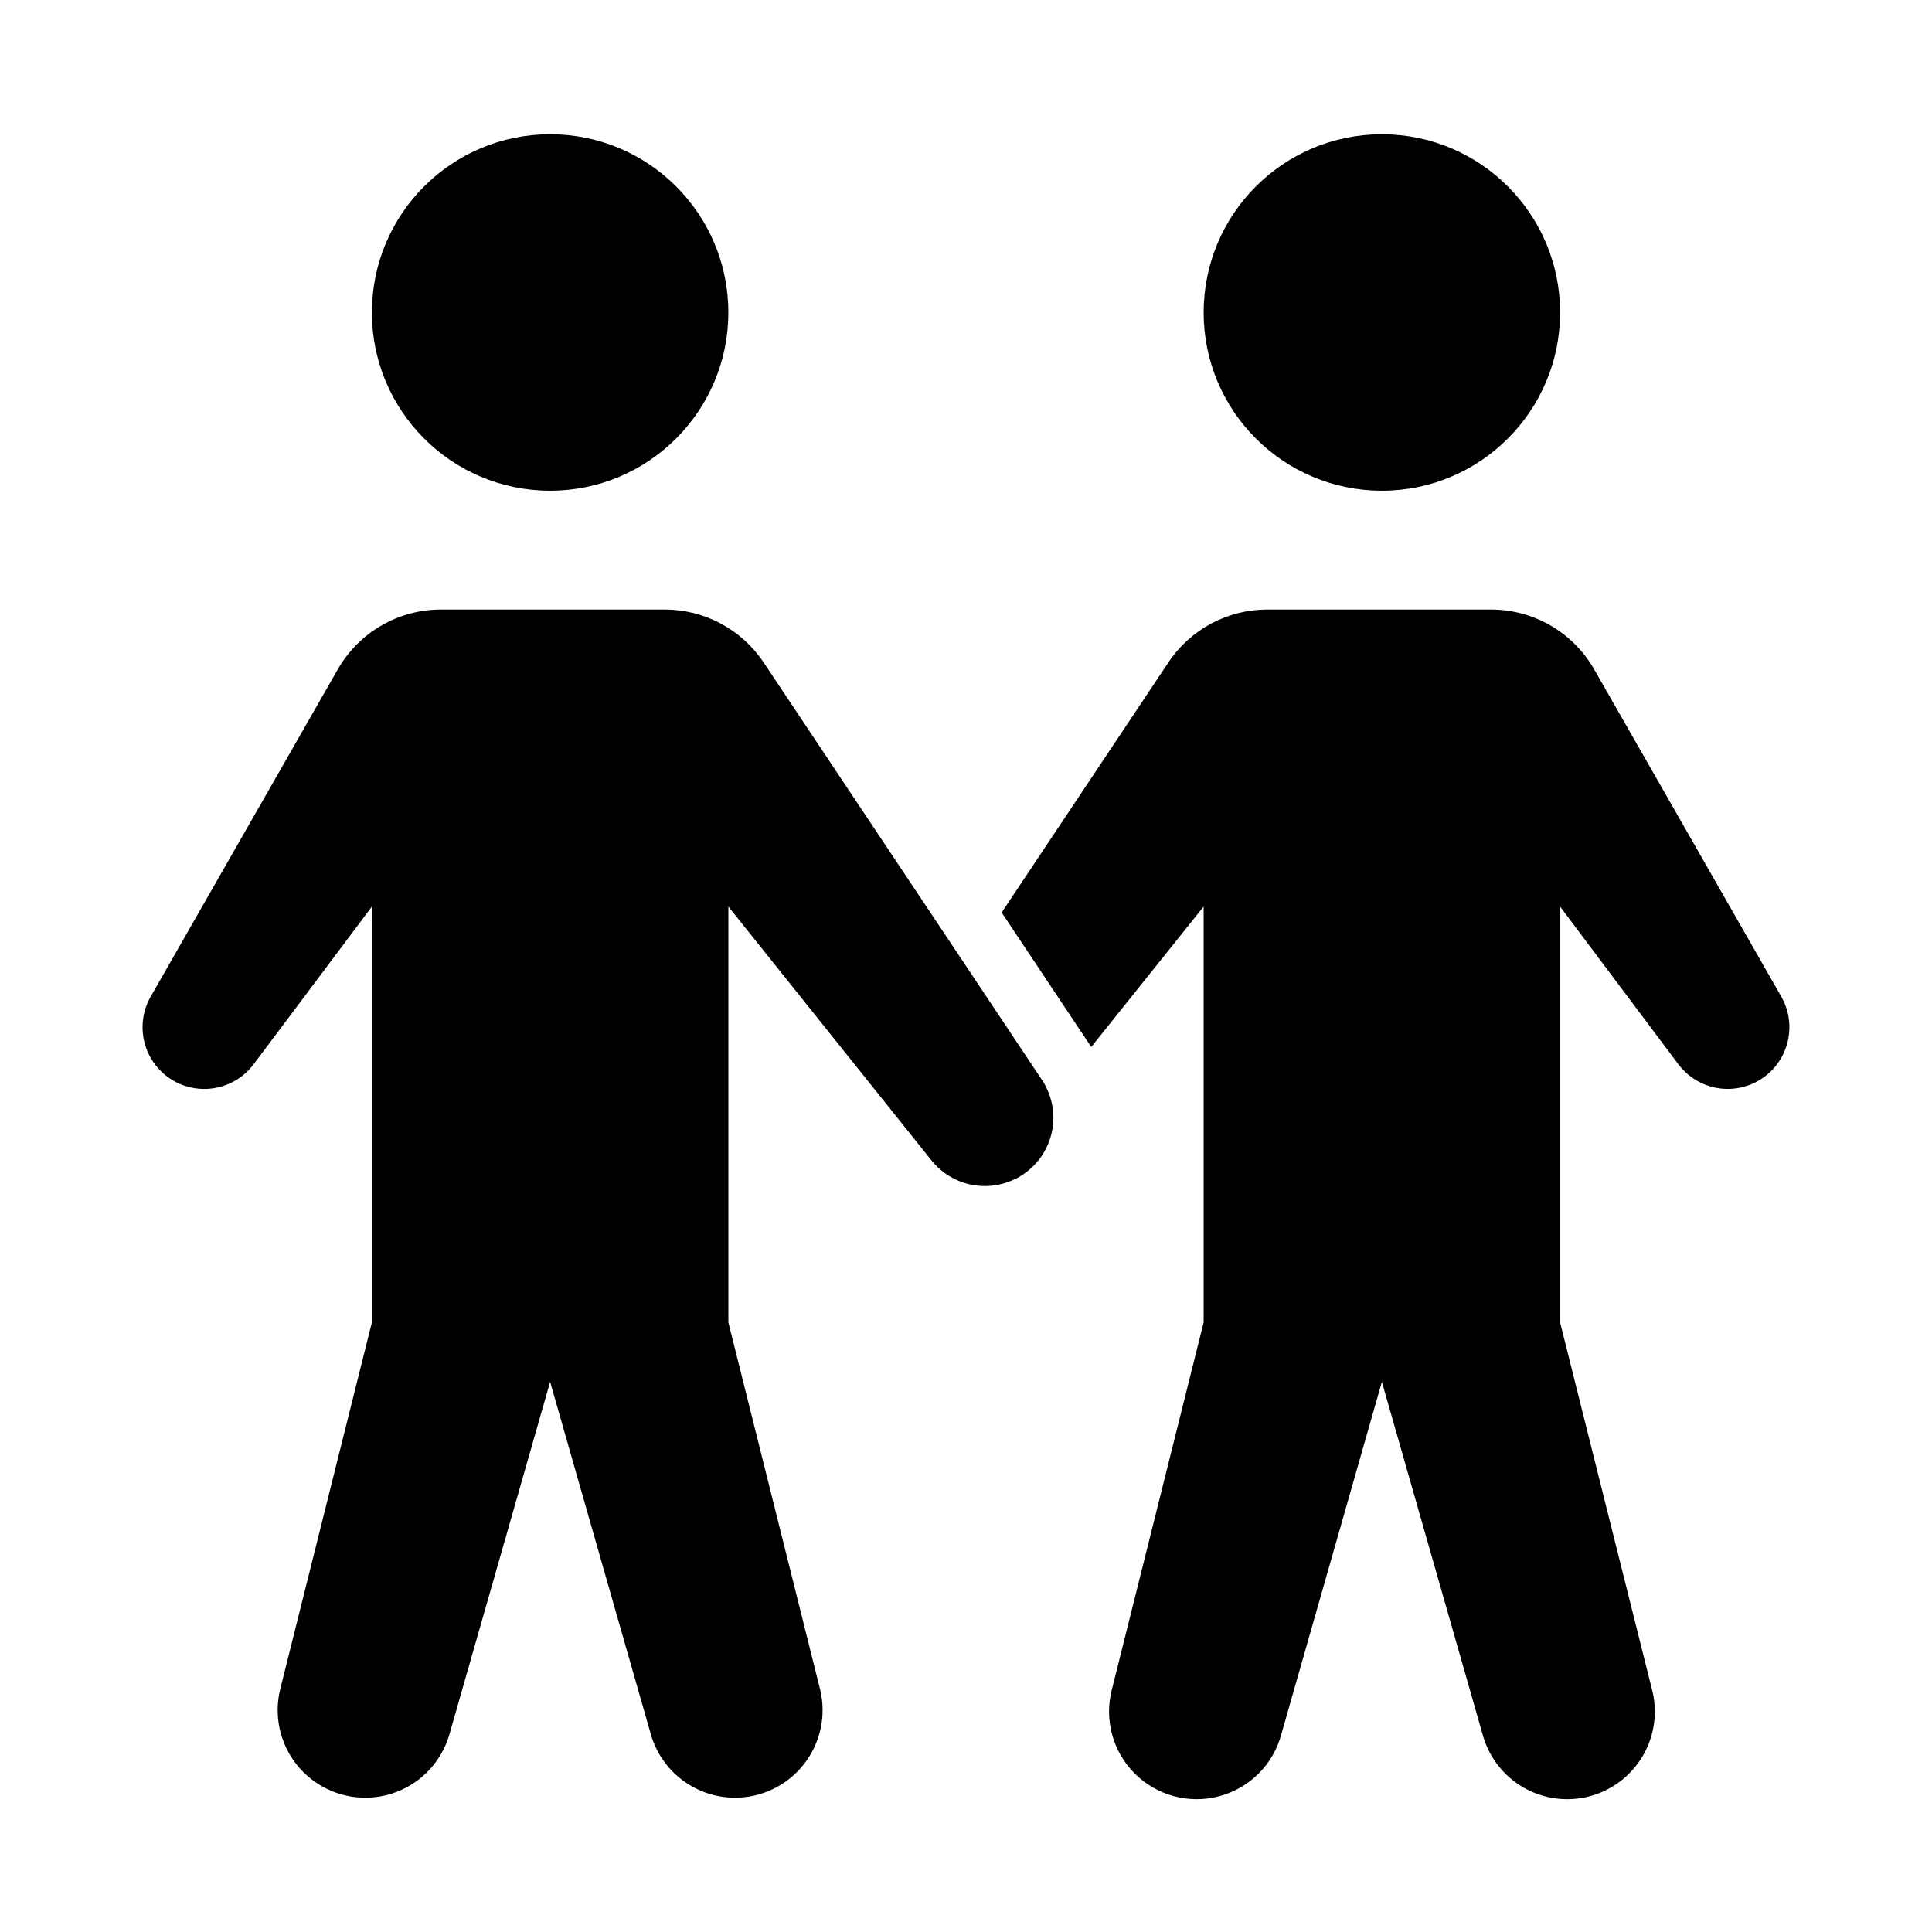 <?xml version="1.0" encoding="UTF-8"?>
<!-- Uploaded to: ICON Repo, www.svgrepo.com, Generator: ICON Repo Mixer Tools -->
<svg fill="#000000" width="800px" height="800px" version="1.1" viewBox="144 144 512 512" xmlns="http://www.w3.org/2000/svg">
 <g>
  <path d="m557.44 226.81c0 26.086-21.145 47.234-47.23 47.234-26.086 0-47.23-21.148-47.23-47.234s21.145-47.23 47.23-47.23c26.086 0 47.23 21.145 47.23 47.23"/>
  <path d="m183.92 408.14 49.594-86.75c2.754-4.812 6.731-8.816 11.527-11.602 4.797-2.785 10.242-4.254 15.789-4.258h59.34c10.527 0 20.359 5.262 26.199 14.02l73.746 110.61c2.879 4.32 3.766 9.672 2.434 14.691s-4.758 9.223-9.402 11.547h-0.055c-3.707 1.852-7.934 2.379-11.984 1.492-4.047-0.887-7.664-3.137-10.254-6.375l-53.828-67.266v110.21l24.277 97.117c1.73 6.934 0.176 14.281-4.223 19.91-4.398 5.633-11.145 8.926-18.293 8.926-5.043 0-9.949-1.645-13.973-4.68-4.027-3.035-6.957-7.301-8.344-12.148l-26.68-93.379-26.676 93.379c-1.391 4.848-4.316 9.113-8.344 12.148-4.027 3.035-8.934 4.68-13.977 4.68-7.144 0-13.891-3.293-18.289-8.926-4.398-5.629-5.957-12.977-4.223-19.91l24.277-97.117v-110.21l-31.363 41.816c-3.402 4.519-8.898 6.961-14.535 6.449-5.637-0.508-10.605-3.894-13.141-8.953-2.449-4.883-2.301-10.668 0.398-15.422z"/>
  <path d="m616.07 408.14-49.594-86.75c-2.754-4.812-6.727-8.816-11.523-11.602-4.793-2.785-10.238-4.254-15.785-4.258h-59.34c-10.527 0-20.359 5.262-26.199 14.02l-44.184 66.273 23.75 35.629 29.781-37.203v110.21l-24.277 97.117c-2.144 8.016 0.148 16.566 6.016 22.434 5.871 5.863 14.422 8.152 22.438 6 8.012-2.148 14.27-8.41 16.414-16.426l26.641-93.379 26.68 93.379c1.59 5.949 5.481 11.023 10.812 14.105 5.336 3.082 11.672 3.918 17.625 2.328 5.949-1.594 11.023-5.484 14.105-10.816 3.082-5.336 3.918-11.672 2.324-17.625l-24.316-97.117v-110.21l31.363 41.816c3.367 4.465 8.781 6.898 14.352 6.457 5.574-0.445 10.535-3.703 13.152-8.645 2.617-4.941 2.527-10.875-0.234-15.738z"/>
  <path d="m337.02 226.81c0 26.086-21.148 47.234-47.234 47.234-26.086 0-47.23-21.148-47.23-47.234s21.145-47.23 47.23-47.23c26.086 0 47.234 21.145 47.234 47.23"/>
 </g>
</svg>